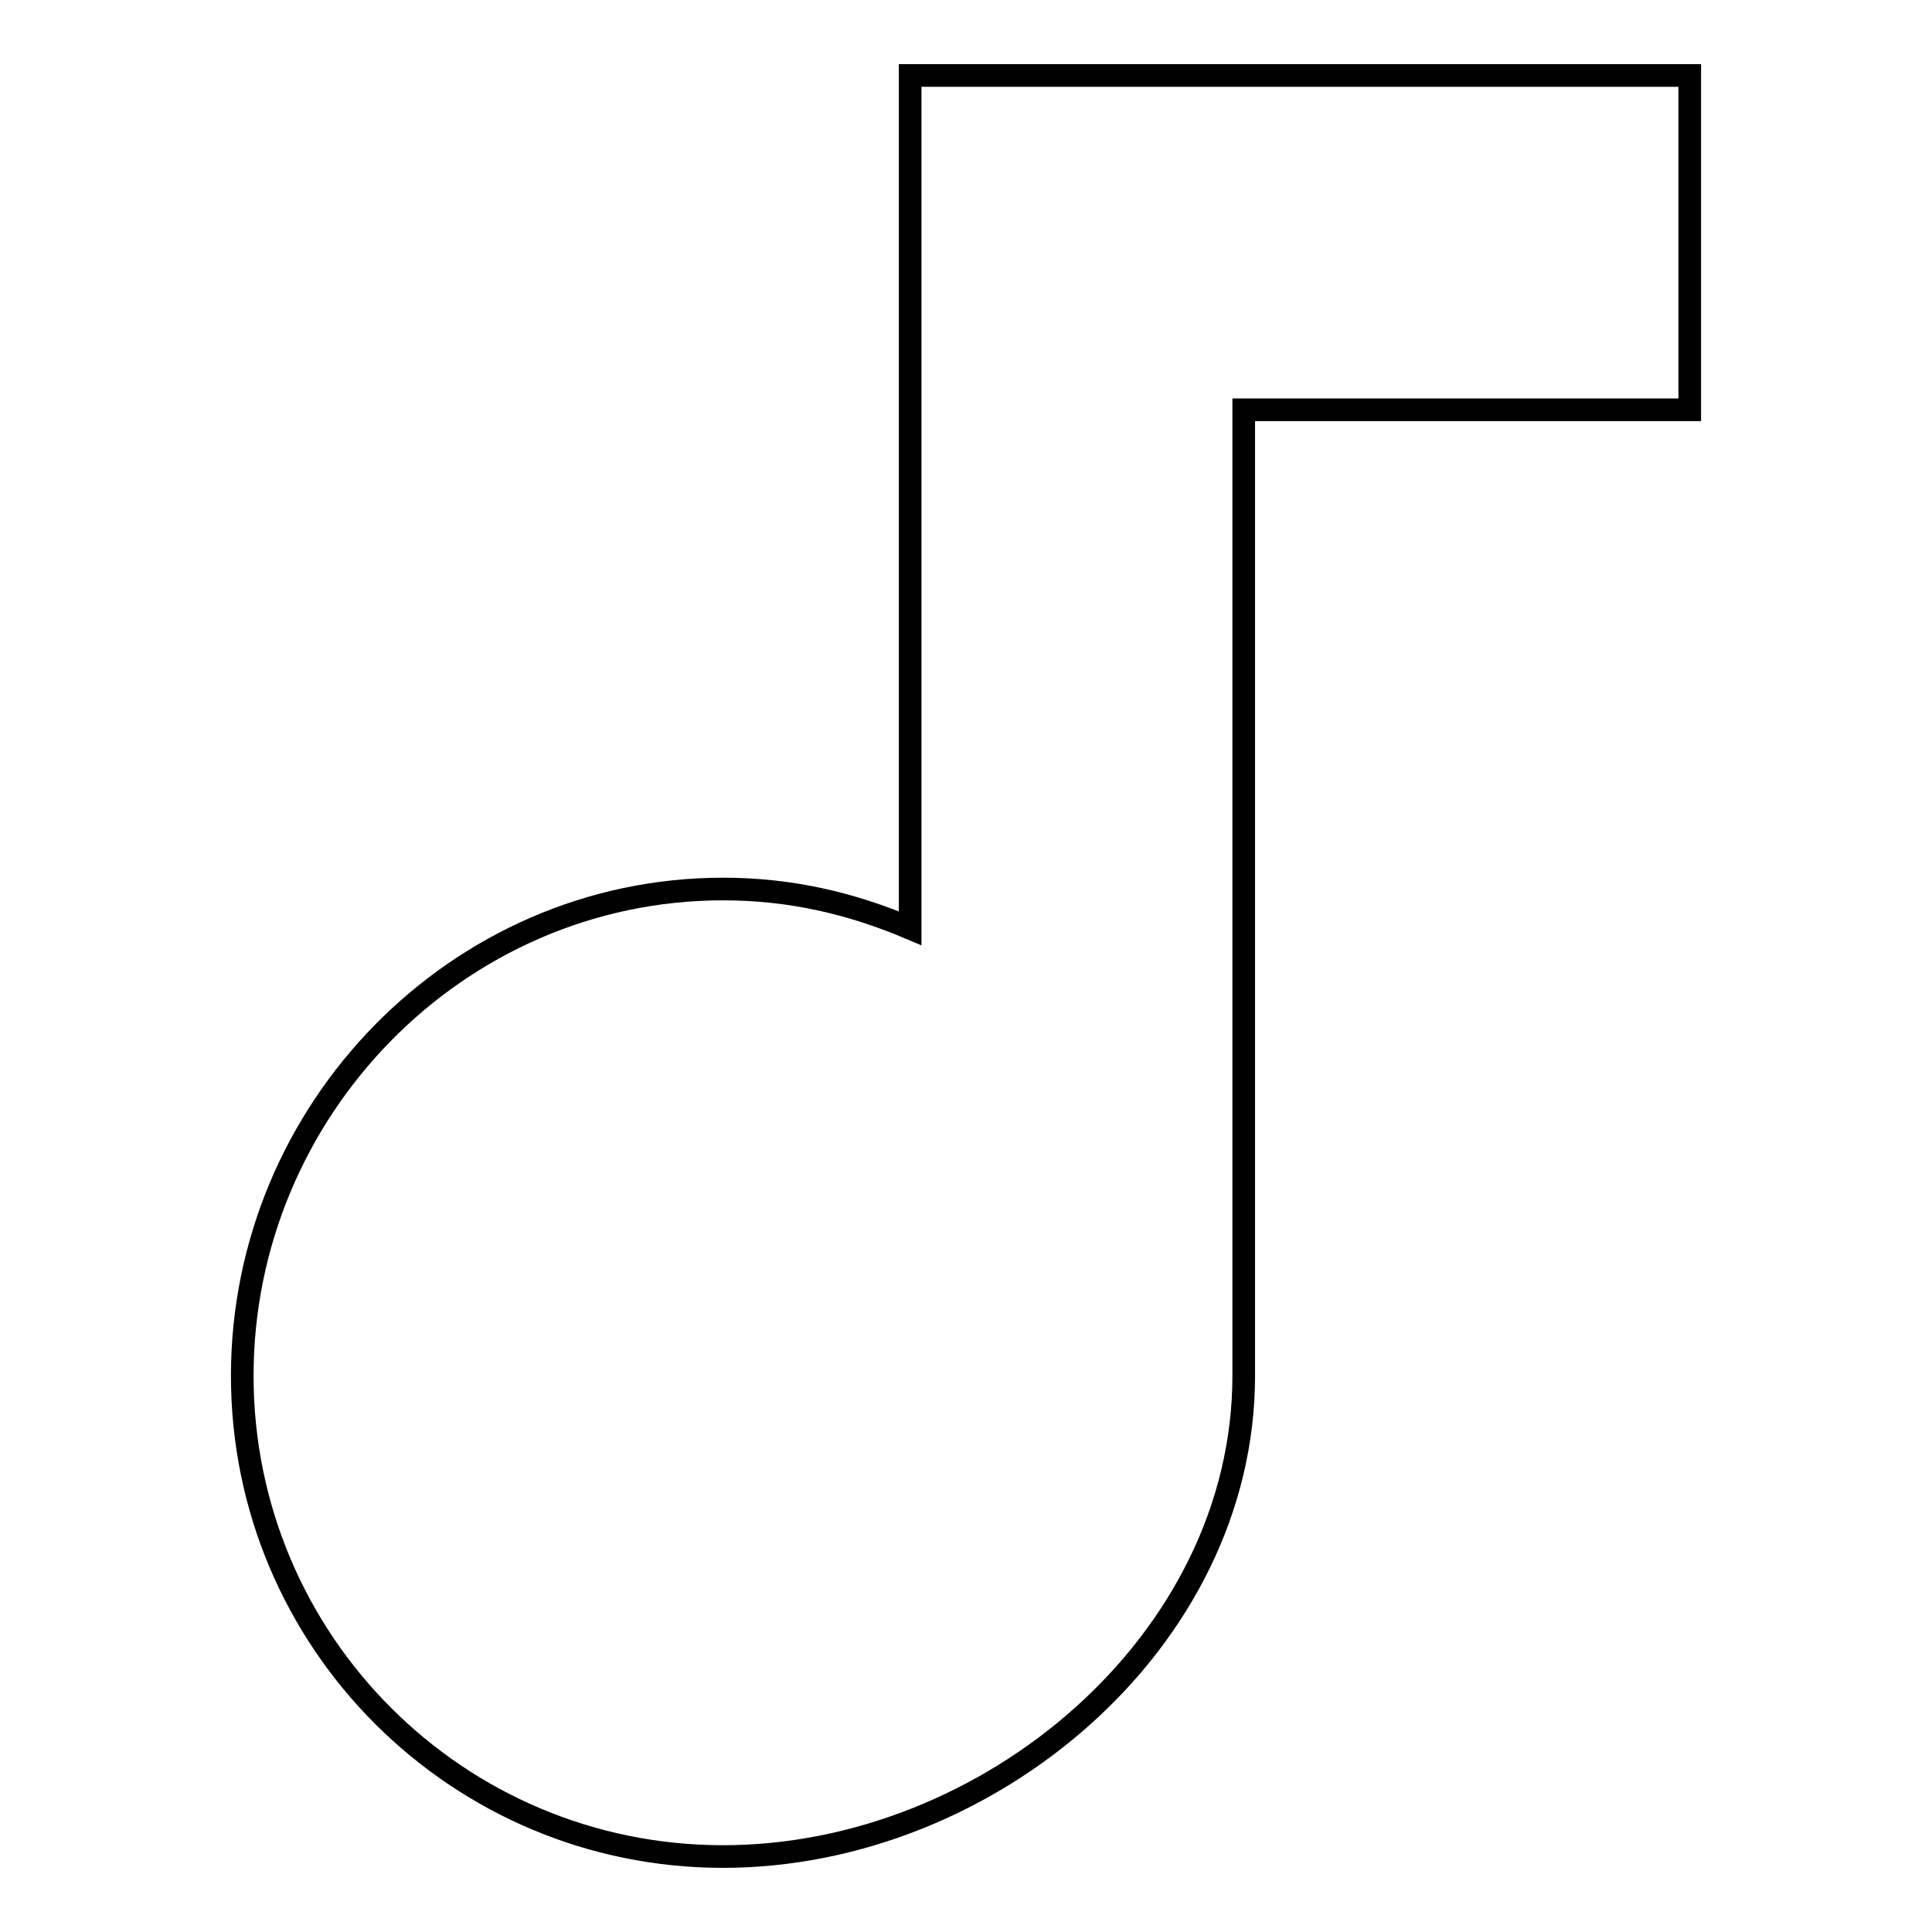 <?xml version="1.0" encoding="utf-8"?>
<!-- Svg Vector Icons : http://www.onlinewebfonts.com/icon -->
<!DOCTYPE svg PUBLIC "-//W3C//DTD SVG 1.1//EN" "http://www.w3.org/Graphics/SVG/1.1/DTD/svg11.dtd">
<svg version="1.1" xmlns="http://www.w3.org/2000/svg" xmlns:xlink="http://www.w3.org/1999/xlink" x="0px" y="0px" viewBox="0 0 256 256" enable-background="new 0 0 256 256" xml:space="preserve">
<g><g><path stroke-width="3" fill-opacity="0" stroke="#000000"  d="M223.9,54.3V10H120.6v113c-7.8-3.3-15.8-5.2-24.8-5.2c-35.2,0-63.7,29.3-63.7,64.5c0,35.2,28.5,63.7,63.7,63.7c35.2,0,69-28.5,69-63.7c0-7.2,0-10,0-21.5V54.3H223.9z"/></g></g>
</svg>